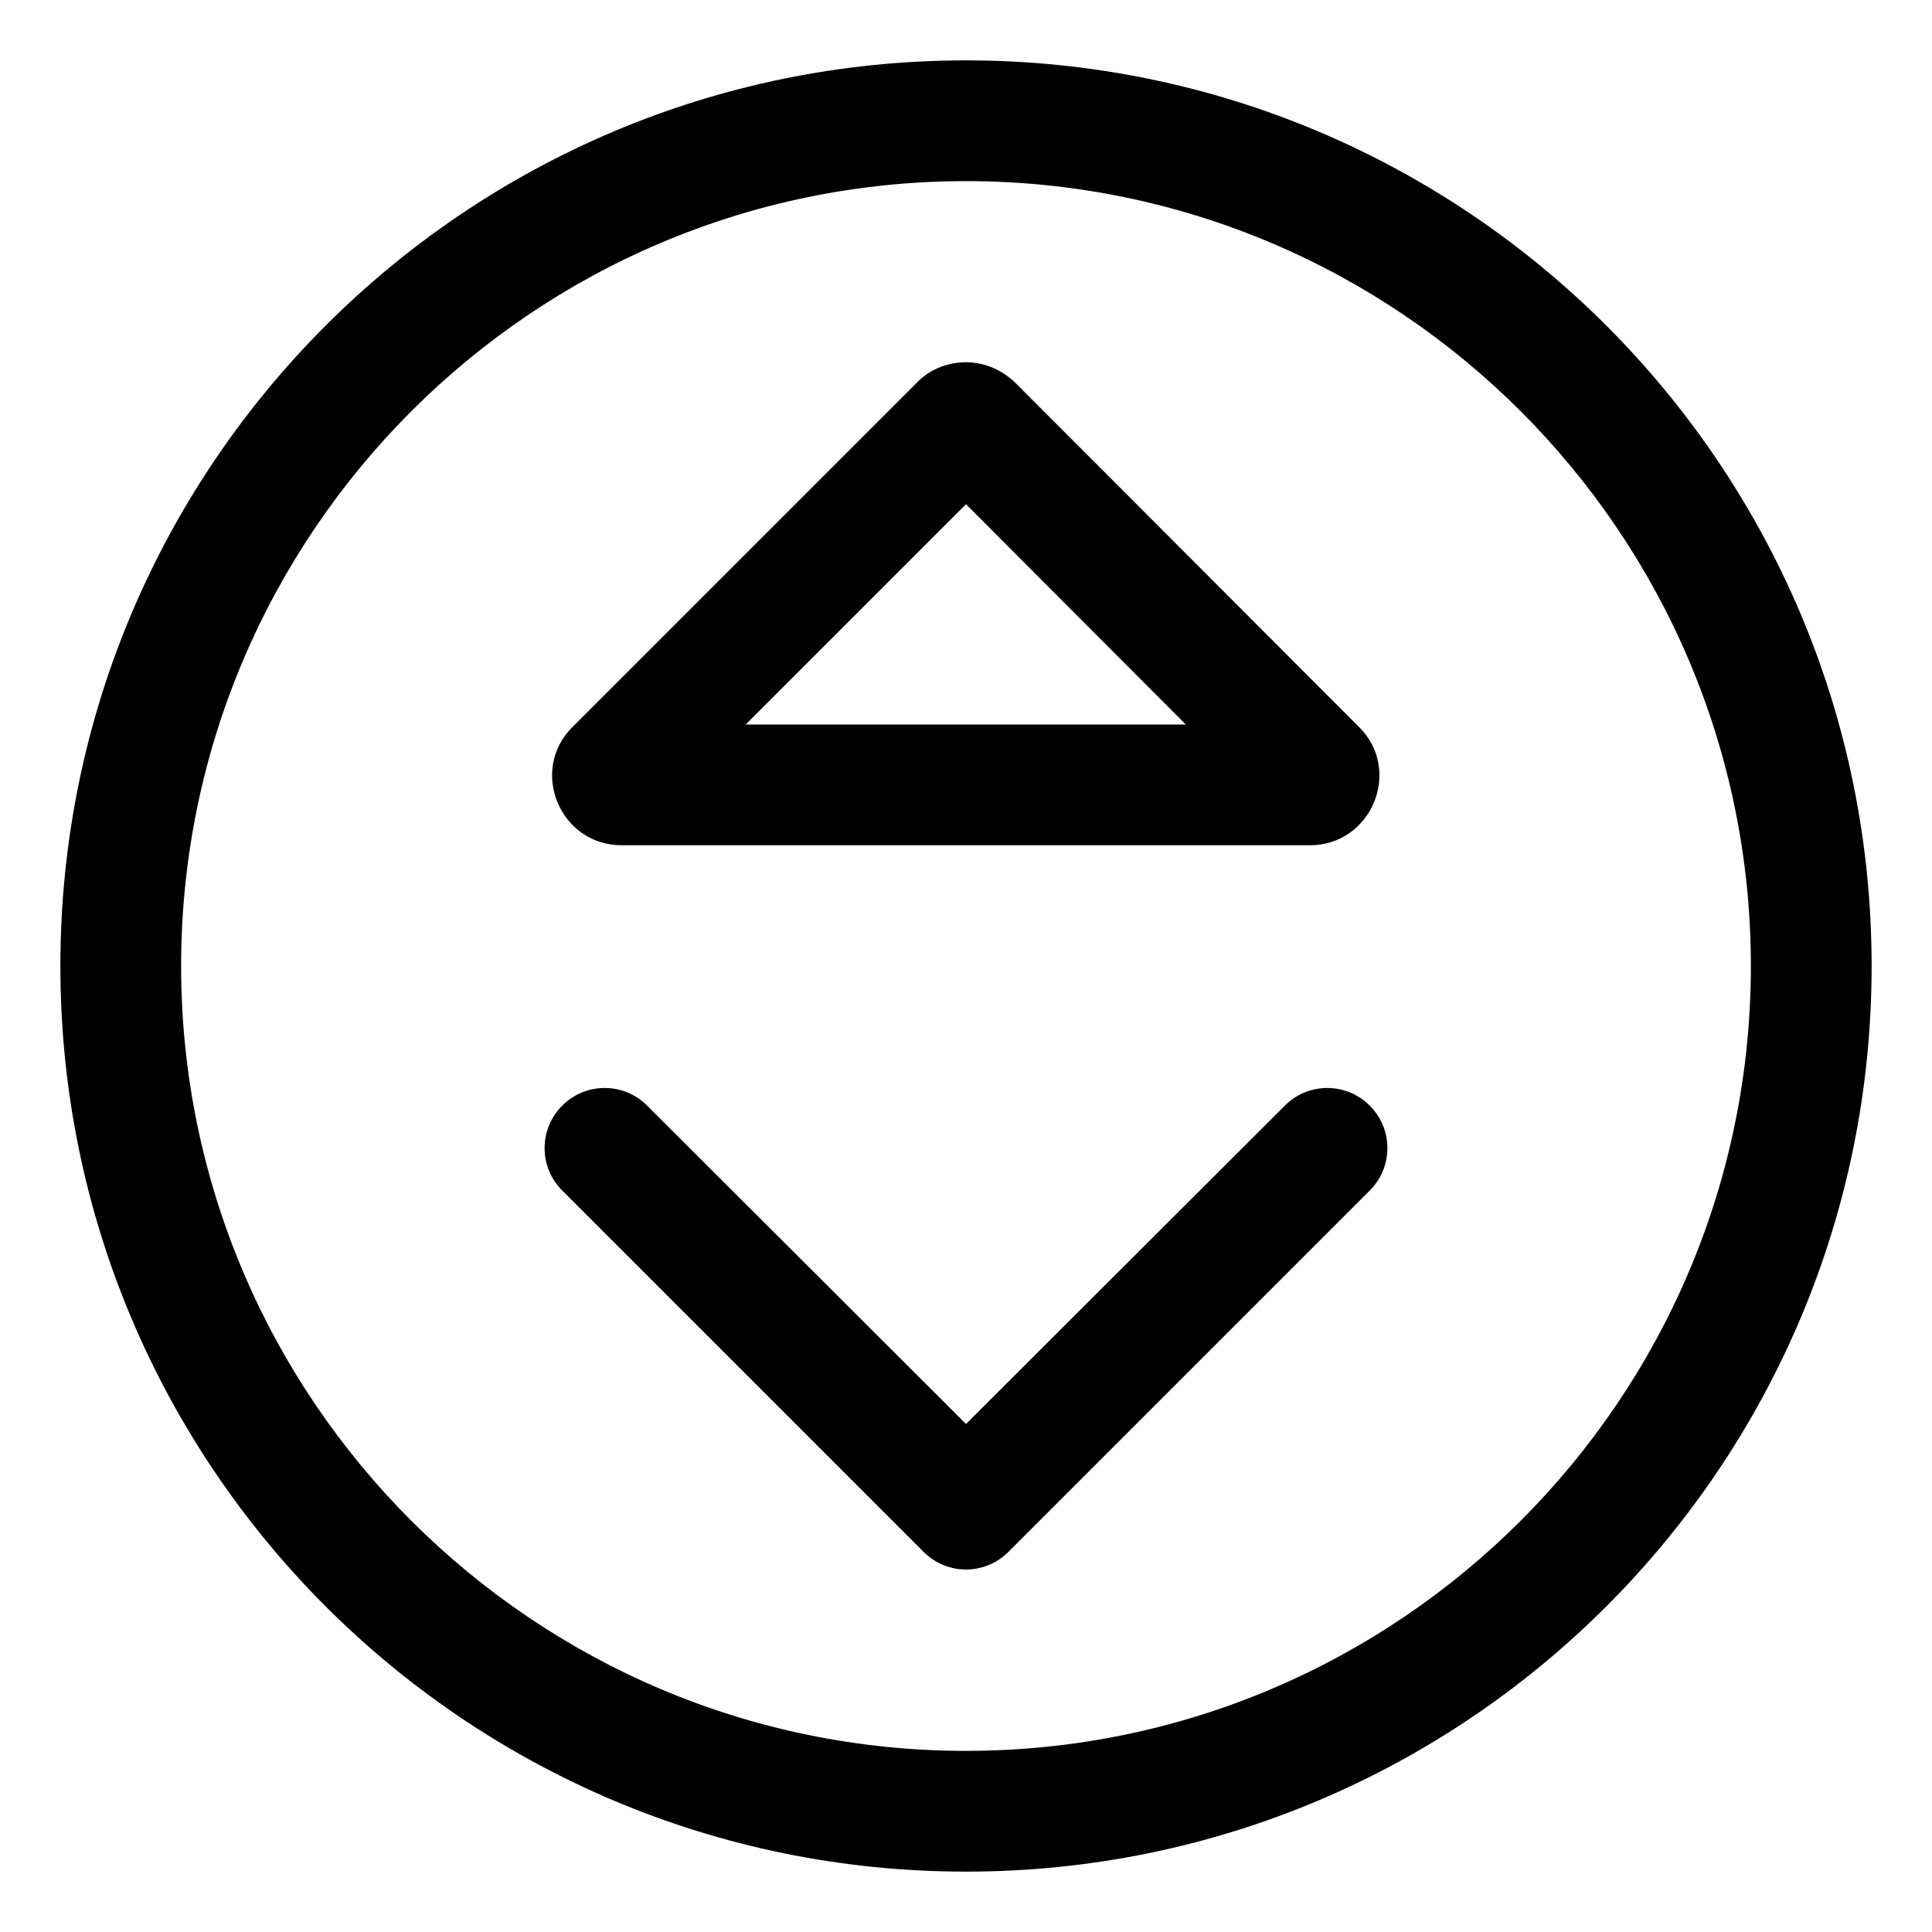 <svg xmlns="http://www.w3.org/2000/svg" viewBox="0 0 512 512"><!-- Font Awesome Pro 6.0.0-alpha2 by @fontawesome - https://fontawesome.com License - https://fontawesome.com/license (Commercial License) --><path d="M164.75 224H347.125C363.5 224 371.75 204.125 360.125 192.625L269 101.375C265.5 98 260.875 96 256 96S246.375 97.875 243 101.375L151.75 192.625C140.125 204.125 148.375 224 164.75 224ZM256 133.625L314.25 192H197.625L256 133.625ZM340.75 292.75L256 377.375L171.25 292.75C165 286.75 155.125 286.875 149 293S142.75 309 148.75 315.25L244.75 411.25C251 417.5 261 417.5 267.25 411.25L363.25 315.25C369.25 309 369.125 299.125 363 293S347 286.75 340.75 292.75ZM256 16C123.451 16 16 123.453 16 256S123.451 496 256 496S496 388.547 496 256S388.549 16 256 16ZM256 464C141.309 464 48 370.691 48 256S141.309 48 256 48S464 141.309 464 256S370.691 464 256 464Z"/></svg>